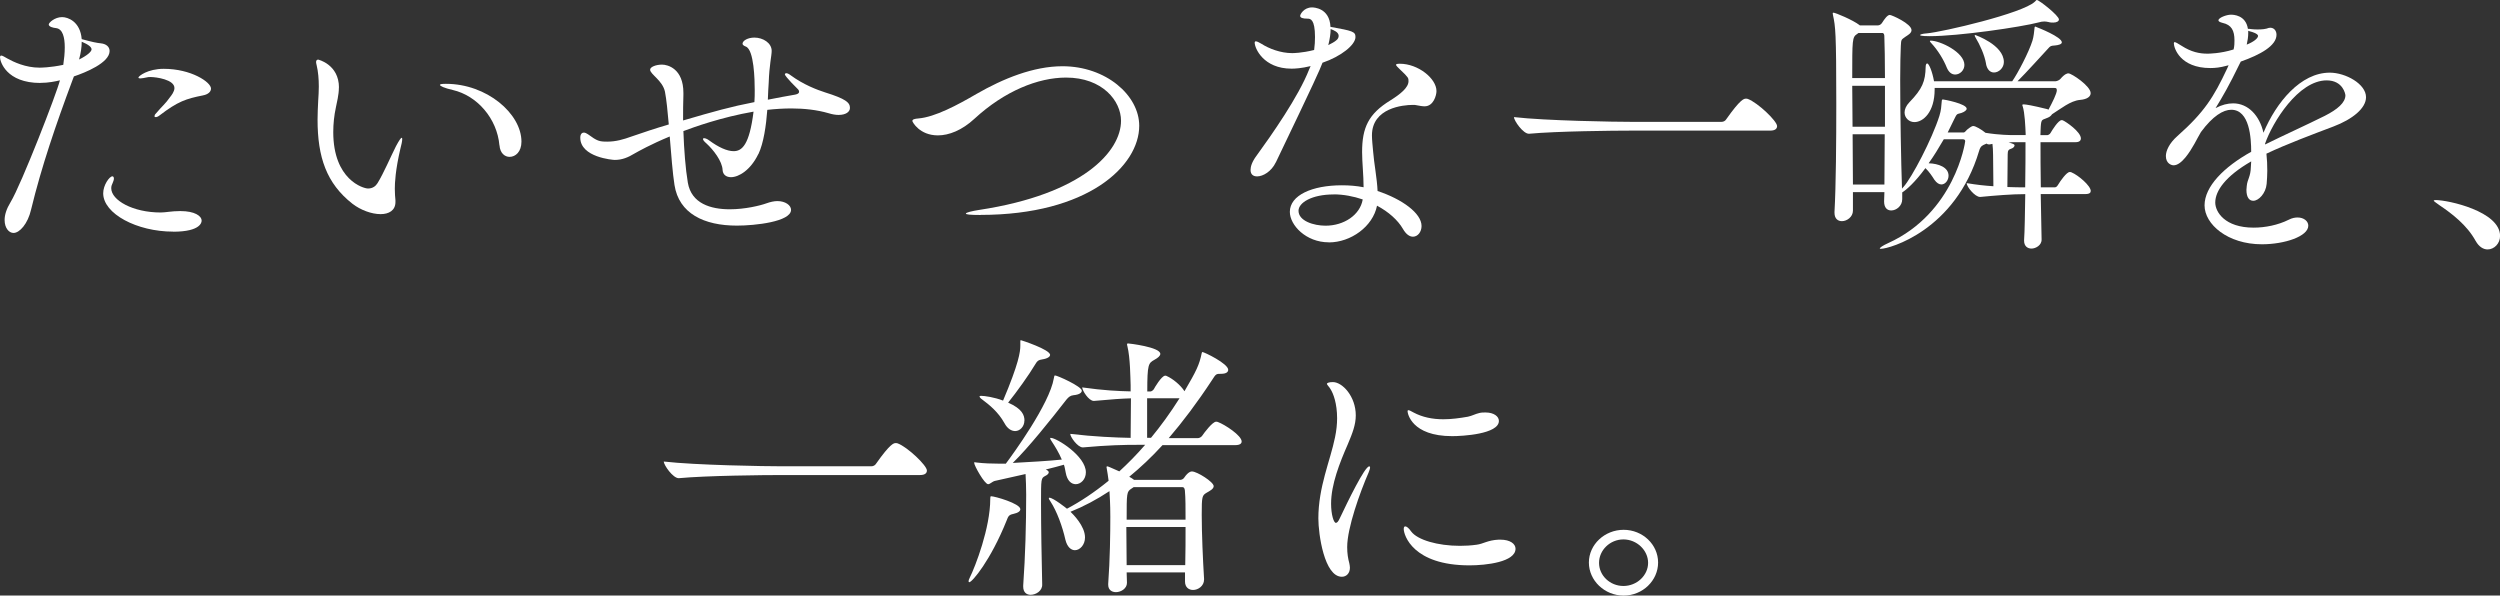 <?xml version="1.0" encoding="UTF-8"?><svg id="_レイヤー_2" xmlns="http://www.w3.org/2000/svg" viewBox="0 0 320.02 76.23"><rect x="0" y="0" width="320.02" height="76.23" fill="#333333" stroke="none"/><defs><style>.cls-1{fill:#fff;}</style></defs><g id="_レイヤー_1-2"><path class="cls-1" d="M5.18,10.62C.8,10.62,0,7.87,0,7.33c0-.14.08-.22.15-.22.19,0,.49.22.76.36.84.47,2.36,1.19,4.15,1.19.11,0,1.33,0,3.04-.36.11-.72.19-1.52.19-2.24,0-1.3-.27-2.35-1.1-2.46-.42-.04-.95-.18-.95-.47,0-.22.76-.94,1.71-.94.72,0,2.32.54,2.51,2.82,1.48.4,1.87.47,2.47.54.65.07,1.1.43,1.1.98,0,1.52-3.16,2.78-4.57,3.25-.08.22-.15.4-.23.61-2.05,5.49-3.92,10.94-5.25,16.43-.42,1.84-1.48,3-2.25,3-.57,0-1.14-.61-1.14-1.66,0-.65.23-1.41.76-2.28,1.37-2.24,5.94-14.01,6.32-15.6-.57.14-1.48.33-2.51.33ZM10.12,7.62c1.03-.51,1.6-1.01,1.6-1.3s-.38-.61-1.26-.98c0,.69-.11,1.44-.34,2.28ZM22.15,29.65c-4.61,0-8.94-2.28-8.94-4.91,0-1.05.8-2.17,1.18-2.17.11,0,.19.11.19.29s-.08.36-.15.54c-.11.22-.19.43-.19.69,0,1.55,2.78,3.11,6.32,3.11.68,0,1.37-.18,2.47-.18h.08c1.79,0,2.7.61,2.7,1.23,0,.14-.04,1.41-3.65,1.41ZM25.99,12.21c-2.17.43-3.2.76-5.56,2.56-.23.18-.38.22-.5.22s-.15-.04-.15-.11c0-.11.04-.22.15-.32.88-1.05,1.18-1.19,1.87-2.17.11-.14.53-.65.53-1.12,0-1.08-2.32-1.41-3.08-1.41-.15,0-.3,0-.42.04-.34.07-.68.14-.88.14-.15,0-.23-.04-.23-.11,0-.18,1.18-1.12,3.24-1.12,3.5,0,6.05,1.7,6.05,2.53,0,.43-.42.76-1.03.87Z"/><path class="cls-1" d="M43.38,11.2c0,.98-.27,1.91-.38,2.53-.23,1.05-.34,2.13-.34,3.18,0,6.1,3.84,7.22,4.45,7.22s.99-.32,1.22-.69c.76-1.23,1.67-3.36,2.36-4.73.42-.79.65-1.08.72-1.08.04,0,.08.07.08.14,0,.29-.11.79-.23,1.23-.65,2.78-.72,4.41-.72,5.16,0,.61.04,1.05.08,1.48v.22c0,1.08-.84,1.55-1.9,1.55-1.14,0-2.55-.51-3.62-1.34-3.31-2.6-4.45-5.96-4.45-10.76,0-.76.04-1.55.08-2.38.04-.61.08-1.26.08-1.84,0-.98-.08-1.91-.27-2.71-.04-.18-.08-.33-.08-.43,0-.22.11-.32.27-.32,0,0,2.66.61,2.66,3.58ZM63.93,18.6c-.3-3.43-2.85-6.36-5.97-7.08-1.1-.25-1.64-.51-1.64-.65,0-.11.27-.14.76-.14,5.25,0,9.67,3.83,9.67,7.4,0,1.3-.76,1.95-1.52,1.95-.61,0-1.22-.47-1.29-1.48Z"/><path class="cls-1" d="M97.07,19.72c-.99,2.06-2.51,2.96-3.5,2.96-.61,0-1.03-.33-1.07-.9-.04-1.16-1.22-2.64-2.05-3.4-.34-.29-.46-.47-.46-.58,0-.07.04-.11.15-.11.15,0,.42.11.65.29,1.18.87,2.28,1.37,3.12,1.37,1.07,0,2.02-.79,2.55-5.06-4.15.72-7.65,1.99-8.98,2.49.08,2.38.27,4.84.57,6.61.46,2.67,2.93,3.4,5.37,3.4,1.94,0,3.88-.47,4.68-.76.5-.18.99-.29,1.41-.29,1.03,0,1.75.54,1.75,1.12,0,1.52-4.61,2.02-6.93,2.02-4.22,0-7.42-1.55-7.99-5.2-.23-1.44-.42-3.86-.61-6.21-2.44,1.01-4.03,1.91-4.49,2.17-.84.51-1.6.83-2.55.83-.23,0-4.41-.33-4.41-2.85,0-.47.23-.65.46-.65.15,0,.38.11.53.22,1.18.87,1.45.94,2.47.94,1.1,0,2.09-.29,3.08-.65,1.48-.51,3.08-1.05,4.79-1.55-.15-1.7-.3-3.21-.49-4.19-.3-1.44-1.9-2.24-1.9-2.82,0-.36.76-.65,1.52-.65s2.74.54,2.74,3.61v.29c-.04.98-.04,2.09-.04,3.25,3.96-1.16,6.13-1.77,9.13-2.35.04-.51.04-1.05.04-1.55,0-1.26-.08-5.16-1.14-5.56-.3-.11-.42-.25-.42-.36,0-.4.68-.79,1.52-.79,1.1,0,2.21.69,2.21,1.7,0,.65-.3,1.73-.38,4.08-.04.54-.08,1.3-.11,2.17,1.33-.25,2.59-.51,3.5-.65.38-.07.5-.22.5-.36,0-.11-.04-.22-.15-.33-.04-.04-1.67-1.63-1.67-1.91,0-.07.08-.14.19-.14s.3.07.53.25c1.67,1.23,3.42,1.88,4.41,2.2,2.66.83,3.2,1.3,3.2,1.99,0,.51-.53.9-1.45.9-.38,0-.8-.07-1.29-.22-1.48-.43-3.12-.61-4.76-.61-1.03,0-2.09.07-3.08.18-.15,1.99-.46,4.23-1.14,5.67Z"/><path class="cls-1" d="M125.5,27.52c-1.37,0-1.86-.07-1.86-.18,0-.14.8-.33,1.71-.47,13.28-2.02,18.15-7.51,18.15-11.41,0-2.53-2.36-5.53-7.04-5.53-3.58,0-7.88,1.73-11.72,5.27-1.6,1.48-3.27,2.13-4.68,2.13-2.36,0-3.27-1.73-3.27-1.84,0-.22.3-.29.8-.33,2.09-.18,4.95-1.7,7.42-3.14,3.39-1.95,7.27-3.54,11-3.54,5.56,0,9.82,3.72,9.82,7.62,0,5.13-6.55,11.41-20.32,11.41Z"/><path class="cls-1" d="M163.32,20.77c-.57,1.19-1.64,1.81-2.4,1.81-.5,0-.84-.25-.84-.83,0-.43.19-1.05.76-1.81,1.94-2.67,5.37-7.55,6.74-11.05.04-.14.15-.29.19-.43-1.18.29-2.02.33-2.44.33-3.62,0-4.72-2.64-4.72-3.32,0-.14.08-.18.15-.18.19,0,.53.22.72.32.95.61,2.44,1.19,3.92,1.19.11,0,1.22,0,2.82-.4.08-.58.11-1.16.11-1.66,0-2.31-.61-2.35-.95-2.35-.61,0-.95-.11-.95-.36,0-.18.46-1.08,1.52-1.08.19,0,2.25.04,2.36,2.49,2.85.51,3.2.61,3.2,1.3,0,1.01-1.86,2.49-4.22,3.29-.38.98-.84,2.06-5.97,12.75ZM170.1,31.02c-2.93,0-4.99-2.2-4.99-3.9,0-2.13,2.85-3.4,6.66-3.4.95,0,1.86.07,2.78.25,0-1.52-.19-3.18-.19-4.51,0-3.11.8-4.88,3.62-6.61,1.26-.79,2.32-1.63,2.32-2.46,0-.4,0-.47-1.07-1.48-.3-.29-.53-.51-.53-.61s.15-.14.5-.14c2.32,0,4.68,1.88,4.68,3.5,0,.54-.38,1.95-1.52,1.95-.3,0-.65-.07-1.03-.14-.11-.04-.27-.04-.5-.04-1.18,0-5.21.36-5.21,3.9,0,.58.08,1.26.15,2.06.11,1.48.5,3.43.57,5.06,3.16,1.05,5.63,2.85,5.63,4.48,0,.76-.49,1.37-1.1,1.37-.42,0-.88-.29-1.29-1.01-.65-1.12-1.83-2.17-3.31-2.96-.53,2.67-3.35,4.7-6.17,4.7ZM170.71,24.89c-2.78,0-4.49,1.05-4.49,2.09,0,1.3,1.94,1.91,3.46,1.91,2.36,0,4.42-1.37,4.76-3.36-1.18-.4-2.47-.65-3.73-.65ZM170.02,5.78c.42-.22.8-.4,1.07-.65.15-.11.27-.33.27-.54,0-.47-.61-.72-1.03-.87,0,.61-.11,1.3-.3,2.06Z"/><path class="cls-1" d="M208.83,16.72c-2.21,0-9.55.07-13.09.4h-.04c-.72,0-1.9-1.66-1.9-2.13,4.07.47,12.94.61,15.22.61h11.34c.27,0,.5-.14.61-.33,1.83-2.6,2.28-2.64,2.51-2.64.11,0,.19,0,.27.04,1.25.47,3.73,2.82,3.73,3.47,0,.29-.19.58-.88.58h-17.77Z"/><path class="cls-1" d="M261.23,24.85c.04,2.49.08,4.77.11,5.78.04.76-.76,1.19-1.29,1.19-.49,0-.95-.29-.95-1.01v-.07c.08-1.12.11-3.47.15-5.89-1.71,0-3.92.18-5.75.36h-.04c-.65,0-1.71-1.3-1.71-1.77,1.29.22,2.36.33,3.42.4,0-1.23-.04-3.65-.04-4.01,0-.61-.04-.98-.08-1.41l-.38.07c-.11,0-.23,0-.38-.11-.04.04-.11.04-.15.07-.3.14-.61.18-.8.87-3.04,10.22-11.53,12.53-12.56,12.53-.08,0-.15,0-.15-.04,0-.11.34-.36,1.07-.69,8.52-3.86,9.86-12.89,9.86-13.04,0-.18-.11-.25-.3-.25h-2.44c-.65,1.12-1.29,2.17-1.94,3.07,1.26.04,2.55.51,2.55,1.59,0,.58-.42,1.12-.91,1.12-.3,0-.61-.18-.91-.61-.27-.43-.65-1.01-1.14-1.48-1.33,1.81-2.44,2.78-2.97,3.11v.87c0,.87-.76,1.44-1.41,1.44-.5,0-.91-.33-.91-1.16l.04-1.19h-4.03v2.38c0,.79-.76,1.34-1.41,1.34-.49,0-.95-.29-.95-1.08v-.11c.19-3.36.23-9.07.23-13.83,0-9.21-.11-9.9-.42-11.34,0-.11-.04-.18-.04-.22,0-.07.04-.11.08-.11.27,0,2.51.94,3.35,1.59l.04.04h2.32c.19,0,.42-.14.53-.33.3-.47.68-1.01.99-1.01.23,0,2.78,1.12,2.78,1.95,0,.4-.5.65-.76.83-.53.4-.57.29-.61,1.19-.04.9-.08,2.42-.08,4.26,0,4.37.11,10.51.23,14.01.04-.07.11-.14.19-.22,1.07-1.19,3.65-6.1,4.6-9.1.23-.76.23-1.12.3-1.88,0-.22.11-.22.15-.22.11,0,3.04.54,3.04,1.19,0,.18-.27.4-.68.54-.53.18-.53-.04-.95.87l-.8,1.63h2.02c.19,0,.3-.22.46-.36.53-.43.68-.47.8-.47.27,0,1.03.43,1.56.87,1.79.29,3.2.29,3.5.29h1.64v-.14c-.04-.94-.11-2.71-.38-3.54-.04-.07-.04-.11-.04-.14,0-.11.04-.11.15-.11.3,0,1.14.14,3.04.61.08.04.11.04.15.07.5-.94,1.07-2.06,1.07-2.49,0-.29-.15-.29-.3-.29h-15.34v.18c0,2.93-1.48,4.19-2.59,4.19-.69,0-1.26-.54-1.26-1.23,0-.4.19-.87.61-1.3,1.67-1.73,2.05-2.67,2.09-4.55,0-.25.08-.43.19-.43.23,0,.65,1.01.88,2.28h10.01c.69-.98,2.13-3.72,2.59-5.2.15-.47.23-1.23.27-1.66,0-.11.08-.14.11-.14s.11.04.15.07c.19.07,3.23,1.26,3.23,1.95,0,.25-.46.36-.88.4-.53.04-.57.04-.91.43-.61.65-2.85,3.14-3.88,4.15h4.87c.15,0,.49-.14.61-.29.61-.72.95-.72,1.03-.72.42,0,2.85,1.63,2.85,2.53,0,.43-.42.79-1.37.87-1.22.11-2.44,1.12-3.58,1.84-.08.14-.27.33-.53.43-.72.33-.84.11-.91,1.16,0,.22-.04.58-.04,1.08h.88c.08,0,.34-.11.42-.29.19-.33.99-1.63,1.41-1.63.08,0,.15,0,.19.04.34.14,2.28,1.44,2.28,2.31,0,.22-.15.47-.68.47h-4.49c0,1.52,0,3.68.04,5.78h1.79c.19,0,.3-.14.42-.33.3-.51,1.1-1.63,1.48-1.63.11,0,.19,0,.23.04.88.36,2.47,1.73,2.47,2.38,0,.22-.15.4-.68.4h-5.71ZM241.29,10c0-2.28-.04-4.23-.08-5.35,0-.18-.04-.43-.27-.43h-3.04c-.08.04-.11.11-.19.14-.61.4-.61.72-.61,5.63h4.19ZM241.29,10.98h-4.19c0,1.55.04,3.36.04,5.24h4.15v-5.24ZM241.22,23.62c0-1.88.04-4.12.04-6.43h-4.11c0,2.2.04,4.41.04,6.43h4.03ZM262.83,2.89c-.15,0-.38,0-.61-.07-.19-.04-.34-.07-.53-.07-.23,0-.46.04-.69.11-2.32.61-10.27,1.77-14,1.77-.11,0-1.22,0-1.22-.14,0-.07.27-.18.88-.22,2.02-.18,12.25-2.56,13.81-4.05.15-.11.15-.22.27-.22.27,0,2.82,1.99,2.82,2.49,0,.22-.27.4-.72.4ZM249.21,8.67c-.42-1.05-1.14-2.24-2.02-3.18-.11-.11-.15-.18-.15-.22s.04-.07.08-.07c1.22,0,4.34,1.48,4.34,3.11,0,.69-.57,1.23-1.18,1.23-.42,0-.8-.25-1.07-.87ZM254.23,8.16c-.19-1.12-.76-2.38-1.37-3.4-.08-.11-.08-.18-.08-.25t.04-.04s3.69,1.26,3.69,3.47c0,.76-.65,1.34-1.26,1.34-.46,0-.88-.33-1.03-1.12ZM257.58,18.2c-.11,0-.27.04-.46.04.72.18.76.29.76.36,0,.18-.19.36-.42.43-.34.11-.46.22-.46.72l-.04,4.19c.88.04,1.64.04,2.28.04.04-2.24.04-4.44.04-5.78h-1.71Z"/><path class="cls-1" d="M288.17,20.66c-3.27,1.88-4.6,3.76-4.6,5.27,0,1.19,1.22,3.21,4.91,3.21,1.48,0,3.12-.33,4.49-1.01.42-.22.8-.29,1.14-.29.8,0,1.37.47,1.37,1.05,0,1.37-3.04,2.38-5.94,2.38-4.38,0-7.34-2.56-7.34-4.98s2.47-4.91,5.97-6.86c0-1.73-.19-5.38-2.55-5.38-1.03,0-2.36.79-3.88,2.85-.27.43-.53.98-.84,1.52-.57,1.01-1.64,2.74-2.66,2.74-.27,0-.99-.22-.99-1.19,0-.65.42-1.63,1.48-2.56,3.46-3.07,4.64-4.98,6.36-8.63.08-.14.11-.29.19-.43l-.27.07c-.8.22-1.45.29-2.06.29-3.88,0-4.68-2.56-4.68-3.18,0-.07.04-.14.11-.14.11,0,.42.18.88.47,1.22.79,2.28,1.01,3.31,1.01.11,0,1.64,0,3.35-.54.11-.47.11-.83.11-1.16,0-1.26-.38-1.99-1.52-2.24-.23-.07-.53-.14-.53-.33,0-.33,1.03-.72,1.6-.72.3,0,1.9.04,2.17,1.81.11,0,.27,0,.46.04.3.04.57.04.84.04.57,0,.99-.07,1.1-.11.15-.07.34-.11.46-.11.5,0,.8.4.8.9,0,1.41-2.09,2.56-4.57,3.43l-.15.29c-1.37,2.82-2.17,4.19-3.08,5.67.8-.43,1.56-.61,2.25-.61,1.94,0,3.39,1.59,3.88,3.76,1.64-3.9,4.76-7.69,8.49-7.69,2.02,0,4.64,1.44,4.64,3.14,0,1.41-1.71,2.82-4.19,3.76-2.59.98-5.97,2.24-8.56,3.47.08.72.11,1.44.11,2.2,0,.54-.04,1.12-.08,1.66-.11,1.23-1.03,2.17-1.71,2.17-.5,0-.88-.4-.88-1.41,0-.14.04-.29.04-.47.08-.9.5-1.16.53-2.49l.04-.65ZM287.79,3.94v.29c0,.51-.08.98-.19,1.48.84-.33,1.45-.79,1.45-1.12,0-.29-.88-.54-.91-.54-.15-.04-.27-.07-.34-.11ZM289.96,18.49c2.25-1.12,5.37-2.53,7.61-3.65,1.64-.83,2.66-1.7,2.66-2.64,0-.14-.3-1.91-2.4-1.91-3.62,0-6.93,5.35-7.88,8.09v.11Z"/><path class="cls-1" d="M316.9,30.84c-1.1-2.02-3.04-3.5-4.6-4.55-.38-.29-.76-.51-.76-.61,0-.04.08-.07.27-.07,1.56,0,8.22,1.44,8.22,4.59,0,.98-.76,1.73-1.6,1.73-.53,0-1.1-.33-1.52-1.08Z"/><path class="cls-1" d="M100,60.81c-2.21,0-9.55.07-13.09.4h-.04c-.72,0-1.9-1.66-1.9-2.13,4.07.47,12.94.61,15.22.61h11.34c.27,0,.5-.14.61-.33,1.83-2.6,2.28-2.64,2.51-2.64.11,0,.19,0,.27.04,1.25.47,3.73,2.82,3.73,3.47,0,.29-.19.58-.88.58h-17.77Z"/><path class="cls-1" d="M123.98,74.43c0-.11.04-.25.15-.47.72-1.44,2.63-6.39,2.63-10.08,0-.36.08-.36.08-.36.5,0,3.77.94,3.77,1.66,0,.25-.27.47-.91.61-.57.11-.65.33-.84.83-2.06,5.13-4.42,7.91-4.79,7.91-.04,0-.08-.04-.08-.11ZM128.77,59.33c.84-1.12,5.59-7.62,6.13-10.91.04-.29.08-.36.15-.36.3,0,3.43,1.41,3.43,1.95,0,.25-.3.51-1.07.58-.38.04-.61.22-.88.54-2.05,2.64-4.91,6.21-6.89,8.13,2.05-.11,4.53-.25,6.28-.43-.38-.9-.88-1.7-1.26-2.28-.15-.22-.23-.36-.23-.43s.04-.07.08-.07c.72,0,4.49,2.31,4.49,4.41,0,.9-.65,1.52-1.29,1.52-.57,0-1.1-.43-1.29-1.48-.08-.33-.11-.69-.23-1.01-.65.18-1.45.4-2.32.61.23.11.38.22.38.36s-.15.33-.46.47c-.53.29-.53.32-.53,3.5,0,2.93.08,7.37.15,10.37.04.83-.8,1.34-1.48,1.34-.5,0-.95-.29-.95-1.05v-.14c.27-3.86.38-7.77.38-11.63,0-.9-.04-1.88-.08-2.64-1.64.36-3.16.72-3.88.87-.38.07-.65.43-.91.43-.46,0-1.79-2.38-1.79-2.74,0-.04,0-.07.08-.07s.15.04.27.04c.91.11,1.94.14,2.7.14h1.03ZM131.13,53.84c0,.76-.57,1.34-1.18,1.34-.46,0-.99-.29-1.37-1.01-.8-1.44-1.94-2.35-2.85-3.03-.27-.18-.34-.33-.34-.4,0-.04.08-.07.19-.07.46,0,1.71.18,2.82.61,2.02-4.77,2.21-6.25,2.21-7.04v-.51c0-.14,0-.18.08-.18.04,0,3.73,1.19,3.73,1.88,0,.22-.3.47-1.03.58-.46.07-.61.18-.84.58-.84,1.41-2.4,3.58-3.5,4.95,1.79.79,2.09,1.59,2.09,2.31ZM151.68,73.27h-7.46l.04,1.34c0,.72-.76,1.19-1.41,1.19-.53,0-.99-.29-.99-.94v-.14c.23-3.14.27-6.47.27-8.56,0-1.77-.08-2.64-.11-3.29-1.64,1.08-3.27,1.95-4.99,2.64.3.29,1.86,1.81,1.86,3.29,0,.94-.65,1.63-1.29,1.63-.49,0-.99-.4-1.22-1.34-.38-1.7-1.1-3.65-1.9-4.88-.15-.22-.23-.36-.23-.43,0-.04.04-.07.08-.07.5,0,2.25,1.41,2.25,1.41,1.71-.9,3.5-2.09,5.33-3.58-.08-.58-.15-1.12-.23-1.52,0-.11-.04-.18-.04-.22,0-.07.04-.11.08-.11.11,0,.5.18,1.56.65,1.1-1.01,2.21-2.13,3.31-3.4h-.8c-2.02,0-3.88.04-7.15.33h-.04c-.65,0-1.6-1.34-1.6-1.73,3.08.36,5.71.47,7.73.51,0-1.59.04-3.54.04-5.06-1.26.04-2.32.11-4.72.33h-.04c-.65,0-1.48-1.34-1.48-1.73,2.82.4,4.6.47,6.2.51v-.79c-.04-.98-.04-3.47-.42-5.02-.04-.11-.04-.18-.04-.22,0-.07.04-.11.11-.11.15,0,4.15.47,4.15,1.34,0,.25-.3.51-.76.76-.76.43-.91.54-.91,4.05h.42c.08,0,.3-.11.42-.29.04-.11.99-1.73,1.45-1.73.08,0,.15,0,.19.04.76.33,1.79,1.16,2.28,1.95,1.52-2.6,1.9-3.36,2.21-4.88.04-.11.04-.14.08-.14.23,0,3.31,1.48,3.31,2.28,0,.29-.27.51-.91.51s-.65,0-1.18.83c-1.9,2.89-3.73,5.31-5.52,7.4h3.77c.11,0,.38-.11.5-.29.27-.4,1.33-1.81,1.79-1.81.08,0,.15,0,.23.04.88.32,3.04,1.73,3.04,2.49,0,.25-.19.47-.84.47h-9.29c-1.41,1.55-2.85,2.89-4.26,4.05.23.11.42.25.57.36l.04.04h5.9c.19,0,.42-.11.53-.29.53-.79.91-.79.99-.79.65,0,2.78,1.34,2.78,1.88,0,.36-.5.61-.88.83-.61.36-.65.47-.65,2.85s.15,5.81.3,8.2v.07c0,.83-.76,1.34-1.41,1.34-.53,0-1.03-.33-1.03-1.08v-1.12ZM144.18,67.46c0,1.63.04,3.25.04,4.88h7.5c.04-1.66.04-3.36.04-4.88h-7.57ZM145.1,62.37c-.08.07-.19.11-.27.18-.61.4-.61.54-.61,3.97h7.54c0-1.52,0-2.78-.08-3.65,0-.11-.04-.51-.3-.51h-6.28ZM147.34,56.04c1.22-1.48,2.44-3.14,3.65-5.06h-4.15v5.06h.49Z"/><path class="cls-1" d="M168.76,66.37c0-4.05,1.52-7.37,2.13-10.37.19-.9.27-1.73.27-2.46,0-1.91-.49-3.18-.84-3.72-.15-.29-.46-.54-.46-.69,0-.11.27-.22.76-.22,1.22,0,2.93,1.84,2.93,4.26,0,1.19-.42,2.28-1.03,3.72-1.03,2.35-2.13,5.13-2.13,7.58,0,1.41.34,2.46.61,2.46.15,0,.3-.14.5-.58,1.03-2.17,3.2-6.65,3.77-6.65.08,0,.11.04.11.14,0,.14-.08.36-.19.65-1.1,2.53-2.74,7.08-2.74,9.54,0,.83.11,1.48.27,2.06.04.22.08.4.08.58,0,.72-.46,1.16-1.03,1.16-2.25,0-3.01-5.45-3.01-7.48ZM188.1,72.37c-7.23,0-8.41-3.86-8.41-4.66,0-.22.08-.33.19-.33.19,0,.46.22.76.65.8,1.08,3.39,1.84,6.24,1.84.69,0,1.41-.04,2.13-.14.88-.11,1.41-.58,2.82-.65h.23c1.26,0,1.94.54,1.94,1.16,0,1.7-3.77,2.13-5.9,2.13ZM185.89,55.83c-5.21,0-5.71-2.93-5.71-3.18,0-.11.04-.14.11-.14.11,0,.34.11.65.29,1.14.61,2.44.87,3.81.87,1.03,0,2.09-.14,3.16-.33.53-.11.95-.36,1.45-.47.27-.07.53-.07.8-.07,1.07,0,1.71.51,1.71,1.08,0,1.7-4.72,1.95-5.97,1.95Z"/><path class="cls-1" d="M203.39,72.01c0-2.31,2.02-4.19,4.45-4.19s4.41,1.88,4.41,4.19-1.98,4.23-4.41,4.23-4.45-1.91-4.45-4.23ZM207.81,69.05c-1.71,0-3.12,1.37-3.12,3s1.41,2.96,3.12,2.96,3.16-1.34,3.16-2.96-1.45-3-3.16-3Z"/></g></svg>